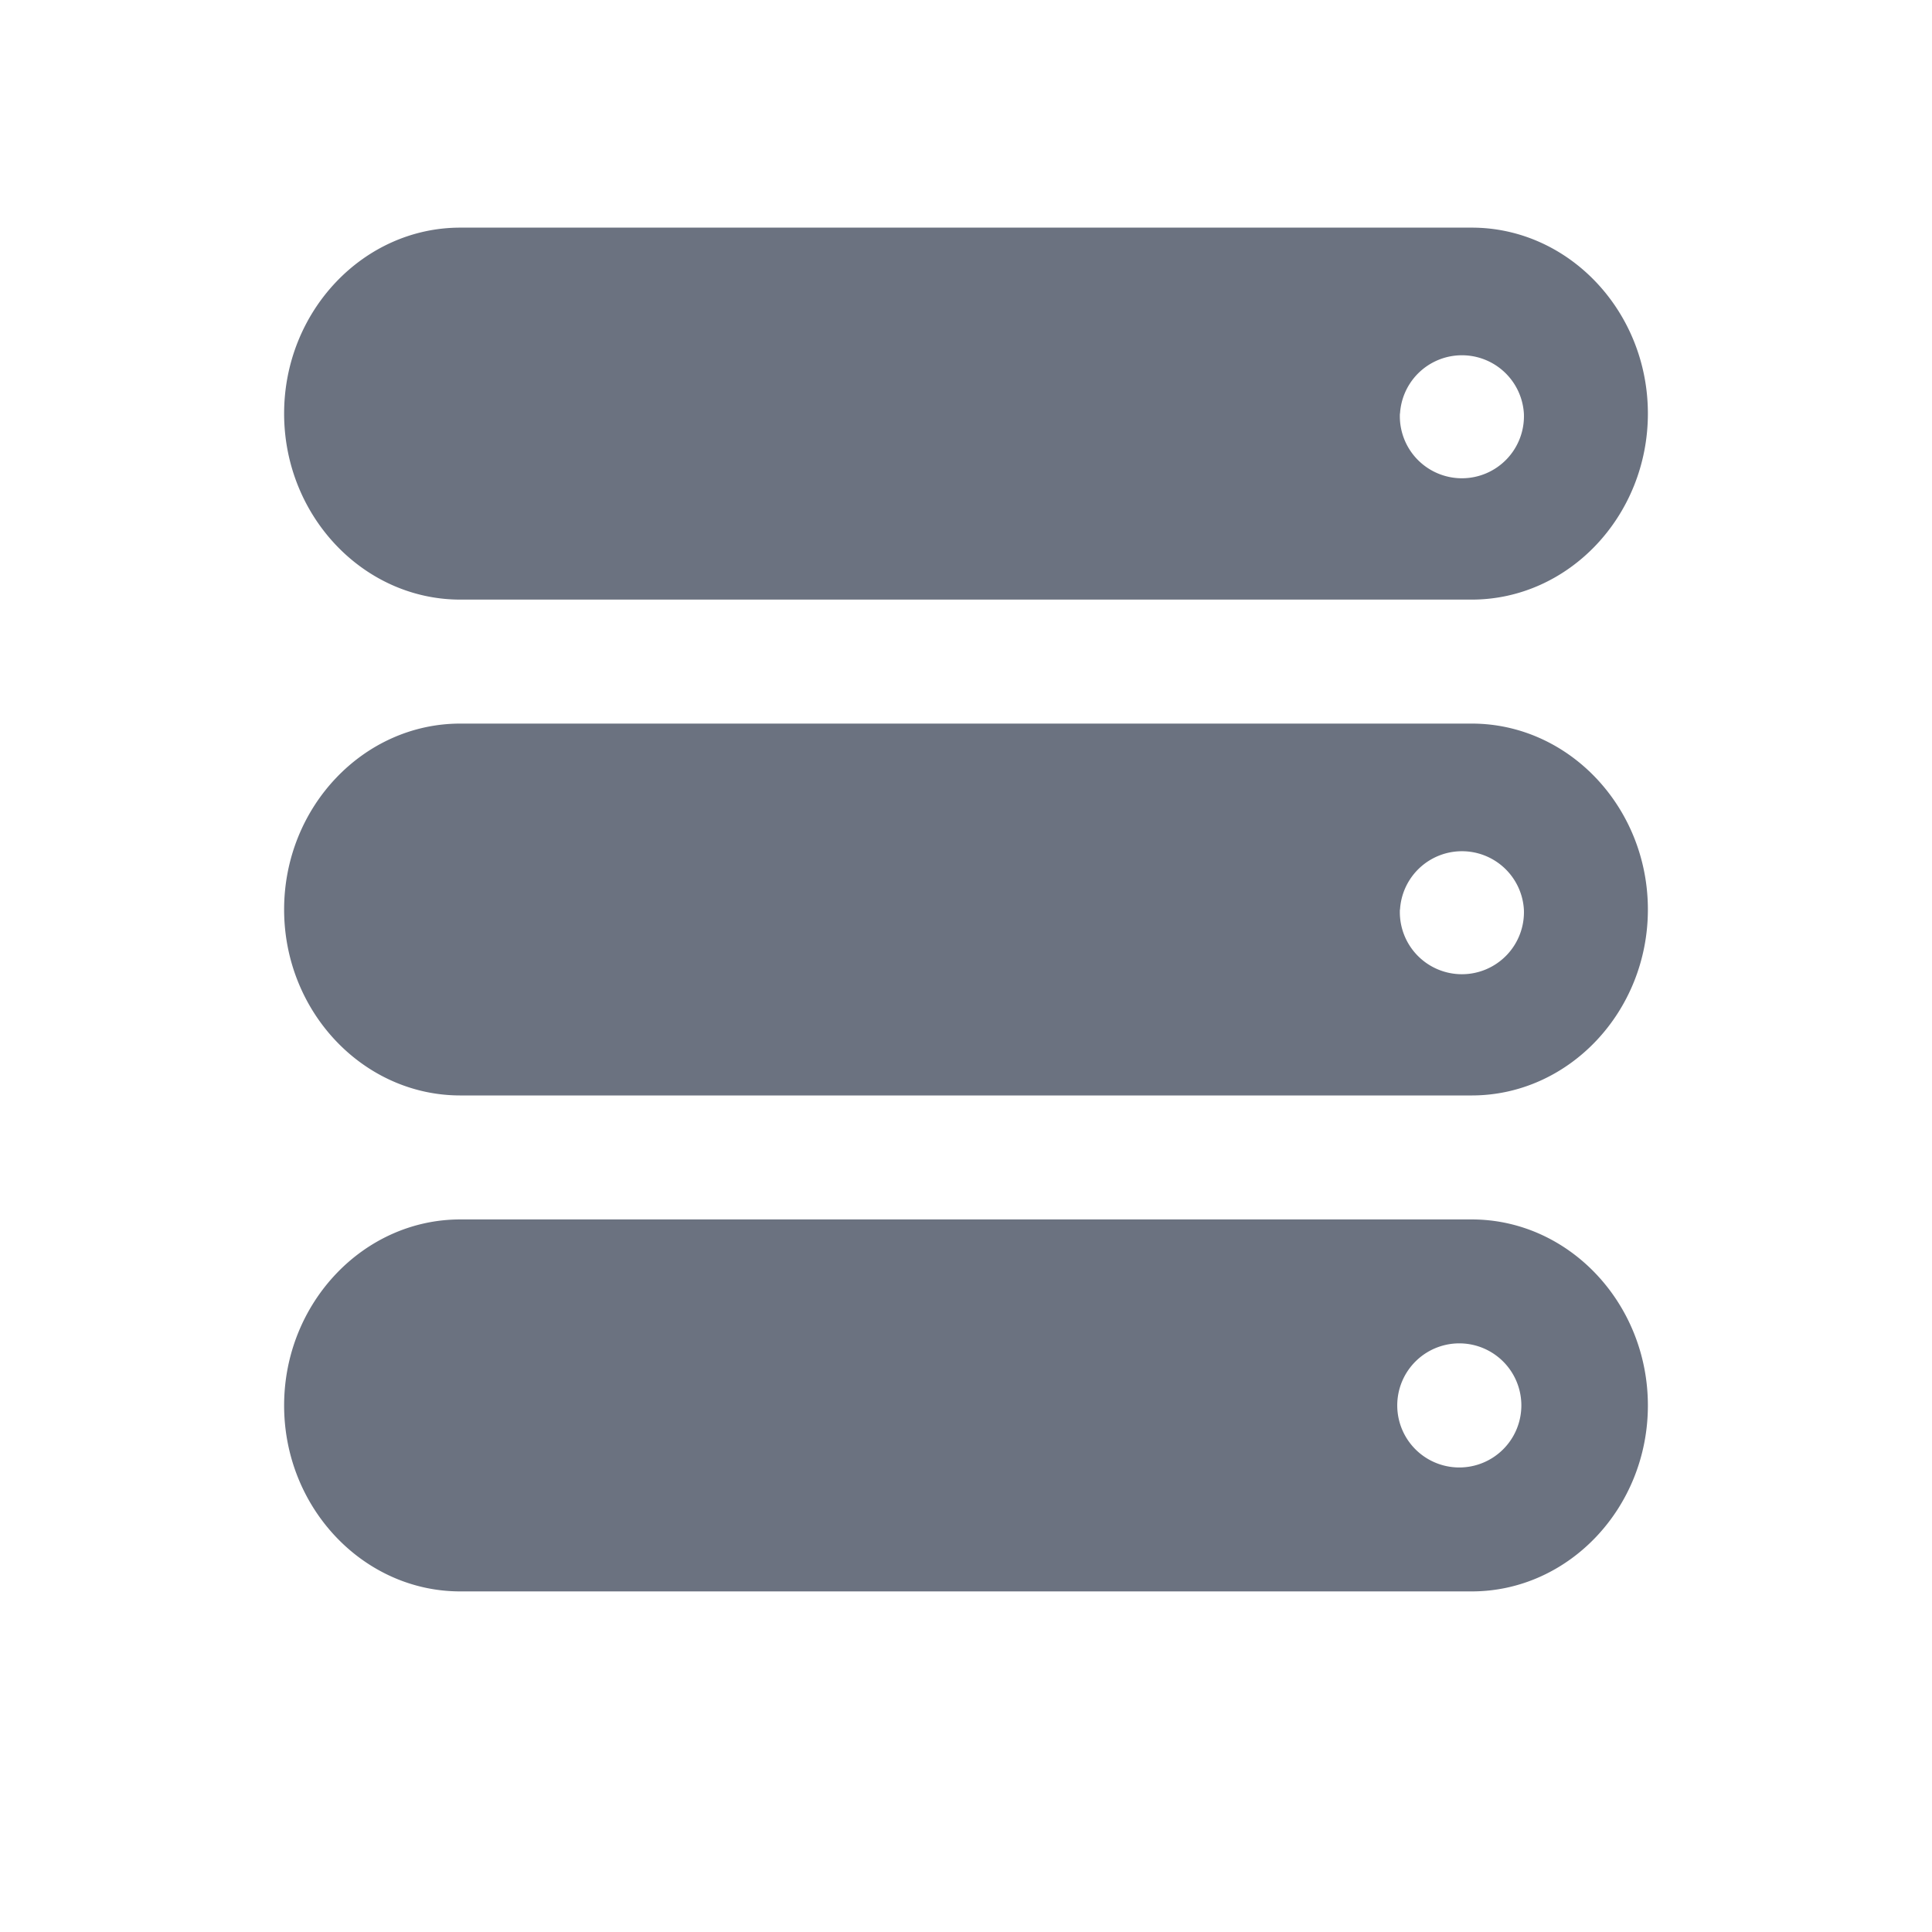 <svg width="17" height="17" fill="none" xmlns="http://www.w3.org/2000/svg"><path fill-rule="evenodd" clip-rule="evenodd" d="M4.05 2.003h8.9c.853 0 1.55.736 1.55 1.636 0 .9-.697 1.637-1.55 1.637h-8.9c-.853 0-1.55-.737-1.55-1.637s.697-1.636 1.55-1.636zm8.268 1.636a.546.546 0 101.091 0 .546.546 0 00-1.09 0zM4.05 6.367h8.9c.853 0 1.55.736 1.55 1.636 0 .9-.697 1.636-1.55 1.636h-8.9c-.853 0-1.55-.736-1.55-1.636 0-.9.697-1.636 1.55-1.636zm8.268 1.636a.546.546 0 101.091 0 .546.546 0 00-1.09 0zm.632 2.727h-8.9c-.853 0-1.55.737-1.55 1.637s.697 1.636 1.55 1.636h8.9c.853 0 1.55-.736 1.55-1.636 0-.9-.697-1.637-1.55-1.637zm-.086 2.182a.546.546 0 110-1.091.546.546 0 010 1.091z" fill="#6B7280"/></svg>